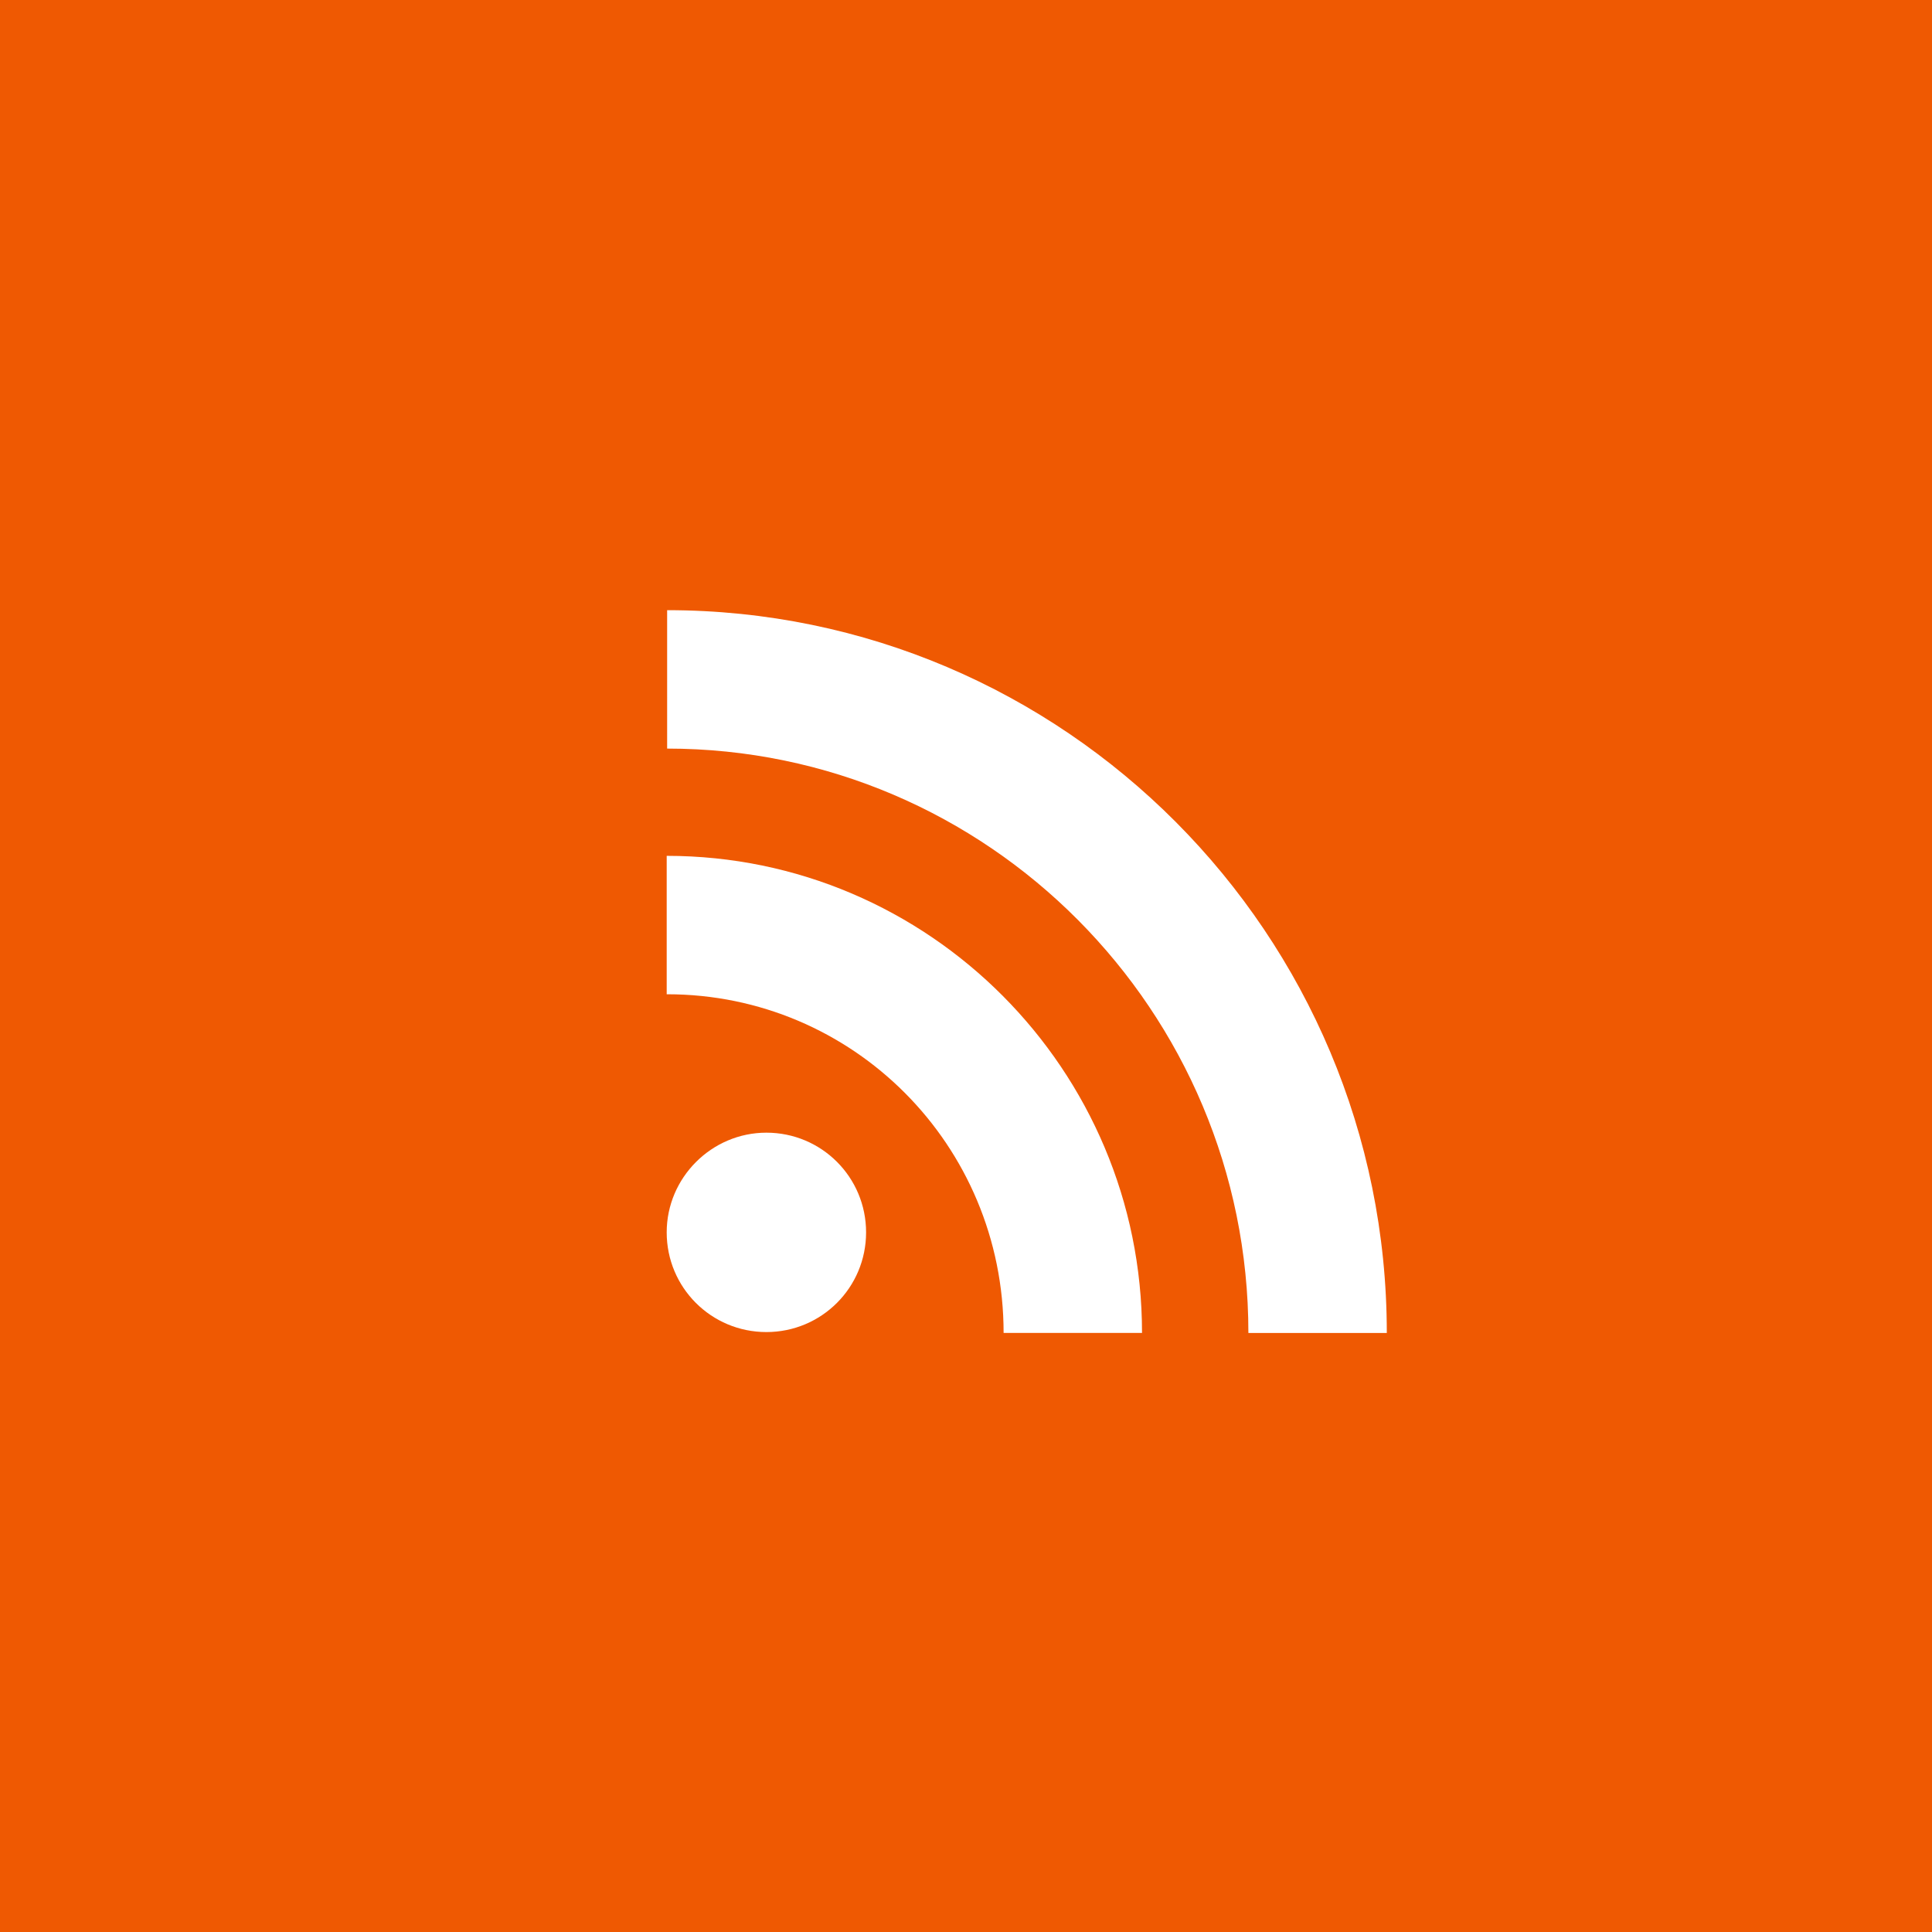 <!-- Generator: Adobe Illustrator 25.1.0, SVG Export Plug-In  -->
<svg version="1.1" xmlns="http://www.w3.org/2000/svg" xmlns:xlink="http://www.w3.org/1999/xlink" x="0px" y="0px" width="43.41px"
	 height="43.41px" viewBox="0 0 43.41 43.41" style="overflow:visible;enable-background:new 0 0 43.41 43.41;"
	 xml:space="preserve">
<style type="text/css">
	.st0{fill-rule:evenodd;clip-rule:evenodd;fill:#EF5902;}
	.st1{fill:#FFFFFF;}
</style>
<defs>
</defs>
<g>
	<rect x="0" y="0" class="st0" width="43.41" height="43.41"/>
	<g>
		<path class="st1" d="M17.22,25.45c1.24,0,2.24,1,2.24,2.24c0,1.24-1,2.24-2.24,2.24c-1.24,0-2.24-1-2.24-2.24
			C14.98,26.46,15.99,25.45,17.22,25.45z"/>
		<path class="st1" d="M14.99,22.34c4.17,0,7.56,3.38,7.56,7.61h3.11c0-5.91-4.79-10.72-10.68-10.72V22.34z"/>
		<path class="st1" d="M14.99,16.82c7.2,0,13.06,5.89,13.06,13.13h3.11c0-8.96-7.25-16.24-16.17-16.24V16.82z"/>
	</g>
</g>
</svg>
